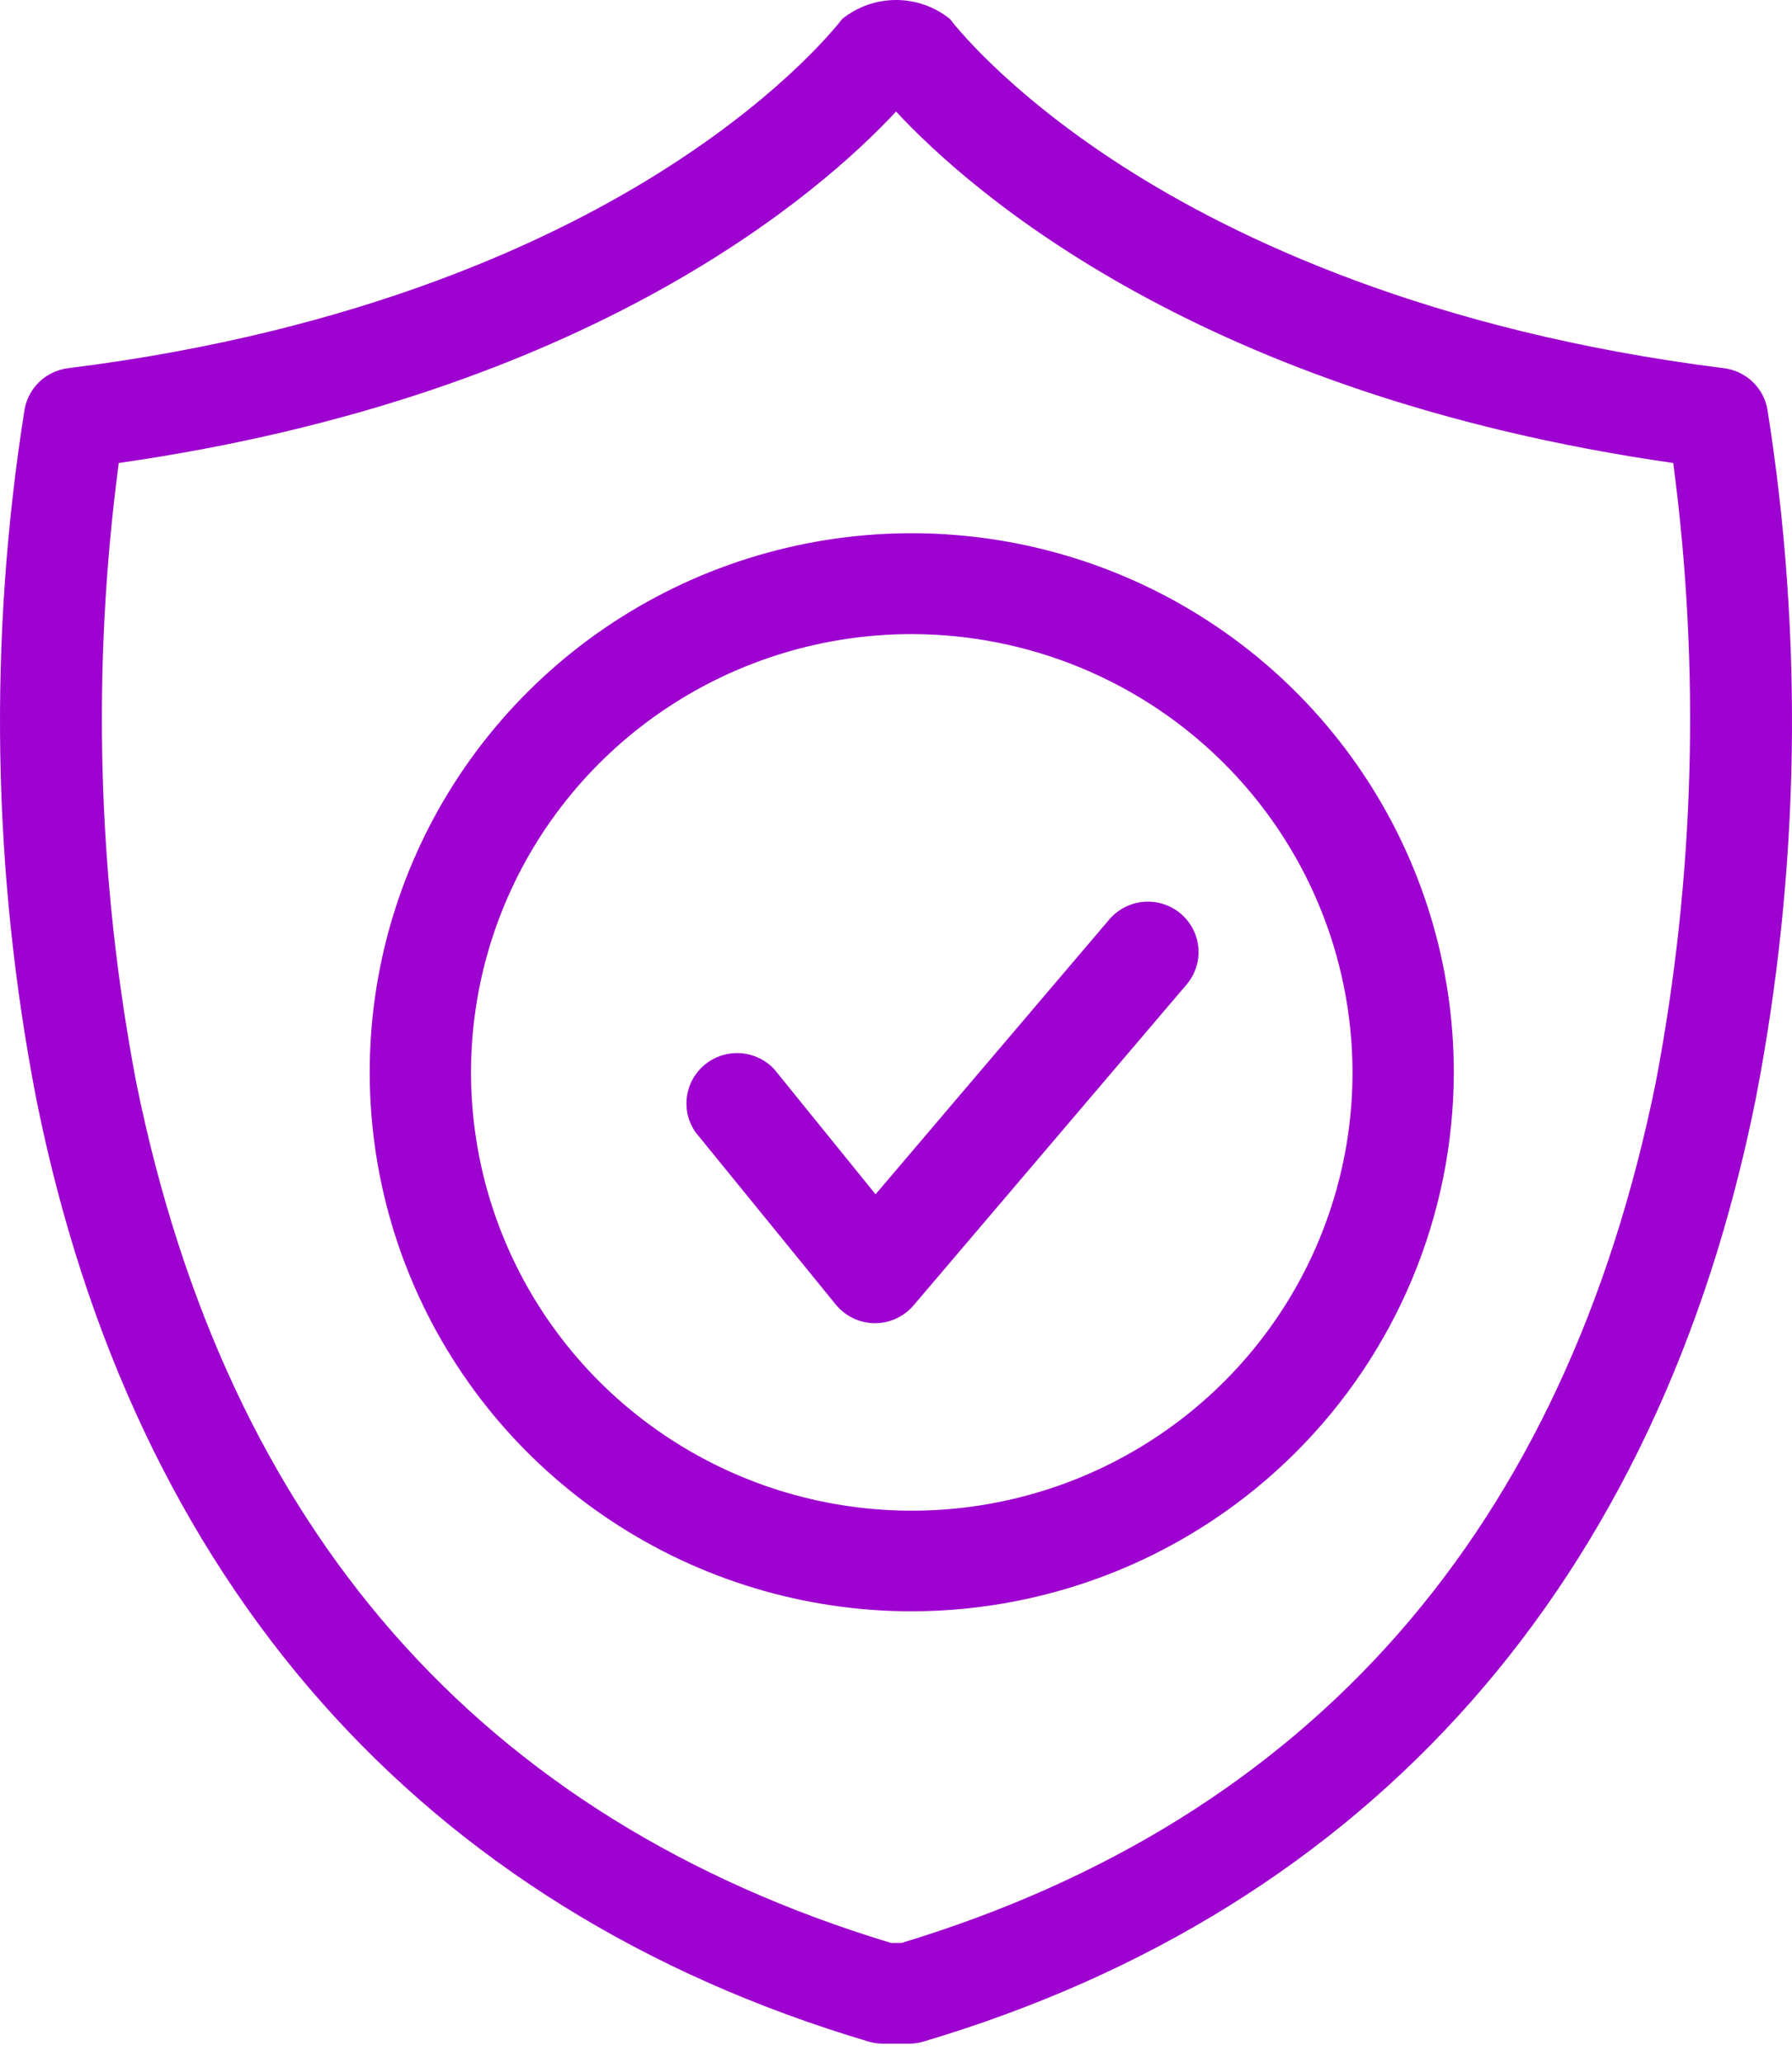 <svg width="73" height="84" viewBox="0 0 73 84" fill="none" xmlns="http://www.w3.org/2000/svg">
<path d="M37.029 83.222H35.971C35.77 83.221 35.571 83.192 35.378 83.135C17.15 77.716 5.426 64.436 1.475 44.736C-0.319 35.47 -0.478 25.964 1.006 16.644C1.088 16.218 1.304 15.828 1.622 15.531C1.941 15.234 2.347 15.046 2.78 14.993C14.752 13.501 22.69 9.717 27.239 6.789C32.154 3.641 34.285 0.8 34.305 0.775C34.927 0.273 35.702 0 36.503 0C37.303 0 38.079 0.273 38.7 0.775C38.752 0.847 40.882 3.661 45.761 6.789C50.31 9.707 58.248 13.491 70.22 14.993C70.653 15.046 71.059 15.234 71.378 15.531C71.696 15.828 71.912 16.218 71.994 16.644C73.478 25.964 73.319 35.47 71.525 44.736C67.574 64.436 55.85 77.716 37.622 83.135C37.429 83.192 37.23 83.222 37.029 83.222ZM36.276 79.12H36.724C53.431 74.055 63.767 62.257 67.455 44.055C69.036 35.745 69.274 27.238 68.162 18.854C48.964 16.105 39.556 7.825 36.503 4.543C33.444 7.825 24.036 16.105 4.838 18.854C3.726 27.238 3.964 35.745 5.545 44.055C9.233 62.257 19.569 74.055 36.296 79.12H36.276Z" fill="#9E02D0"/>
<path d="M37.142 65.615C32.775 65.615 28.506 64.327 24.875 61.915C21.243 59.503 18.413 56.075 16.742 52.064C15.071 48.053 14.633 43.64 15.485 39.382C16.337 35.124 18.44 31.213 21.529 28.143C24.617 25.073 28.551 22.983 32.834 22.136C37.118 21.289 41.557 21.724 45.592 23.385C49.627 25.047 53.076 27.86 55.502 31.47C57.928 35.079 59.223 39.323 59.223 43.664C59.216 49.484 56.888 55.063 52.748 59.178C48.609 63.293 42.996 65.608 37.142 65.615ZM37.142 25.821C33.591 25.821 30.119 26.868 27.166 28.83C24.214 30.791 21.913 33.579 20.554 36.84C19.195 40.102 18.84 43.691 19.533 47.154C20.226 50.616 21.937 53.796 24.448 56.292C26.96 58.788 30.159 60.487 33.642 61.175C37.126 61.864 40.736 61.509 44.017 60.158C47.297 58.806 50.101 56.518 52.074 53.582C54.046 50.646 55.098 47.195 55.097 43.664C55.09 38.933 53.196 34.398 49.83 31.053C46.464 27.708 41.901 25.827 37.142 25.821Z" fill="#9E02D0"/>
<path d="M35.631 53.883C35.327 53.88 35.028 53.811 34.754 53.68C34.48 53.549 34.239 53.359 34.047 53.124L28.332 46.105C28.034 45.679 27.91 45.156 27.985 44.642C28.059 44.128 28.327 43.661 28.734 43.336C29.141 43.011 29.657 42.851 30.178 42.889C30.699 42.927 31.186 43.16 31.541 43.541L35.667 48.633L45.147 37.491C45.319 37.276 45.533 37.098 45.776 36.967C46.019 36.835 46.285 36.754 46.56 36.727C46.835 36.7 47.113 36.728 47.377 36.81C47.64 36.892 47.885 37.026 48.096 37.204C48.306 37.381 48.479 37.599 48.604 37.844C48.728 38.09 48.802 38.357 48.82 38.631C48.839 38.905 48.802 39.18 48.711 39.44C48.621 39.699 48.479 39.938 48.294 40.142L37.204 53.17C37.009 53.395 36.768 53.575 36.496 53.698C36.225 53.822 35.929 53.885 35.631 53.883Z" fill="#9E02D0"/>
</svg>
